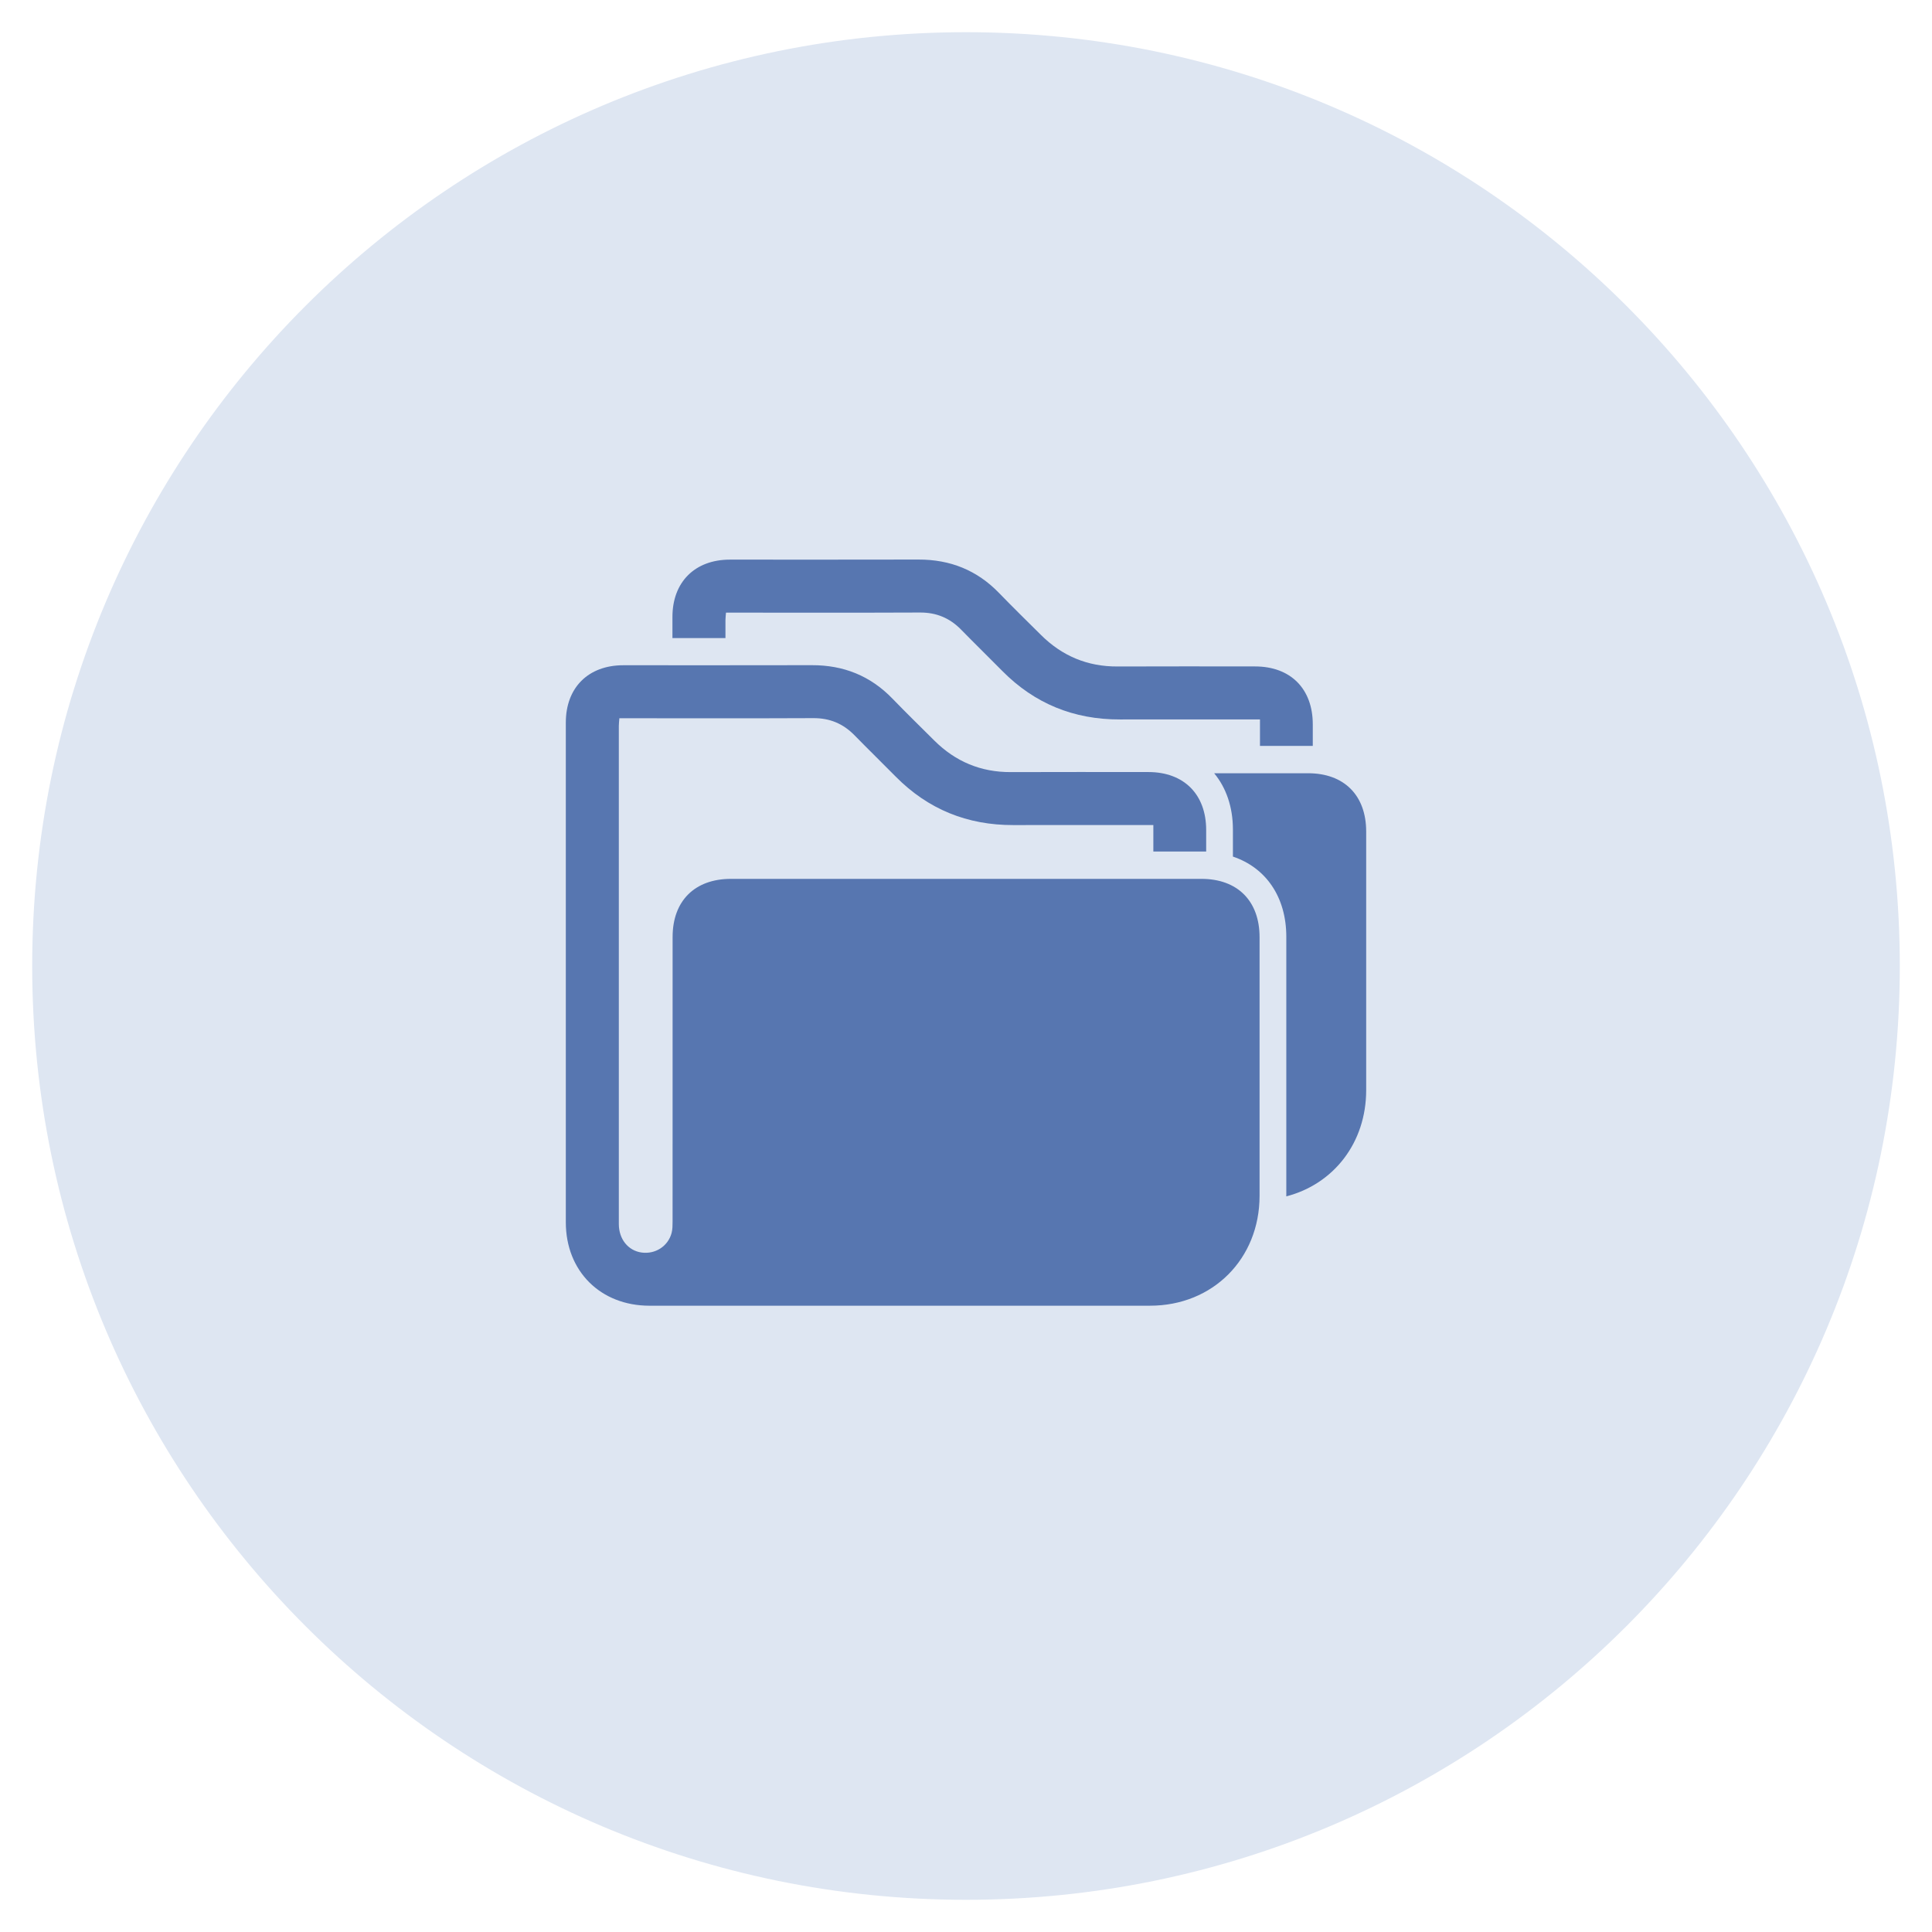 <svg viewBox="0 0 240 240" xmlns="http://www.w3.org/2000/svg">
  <g>
    <path d="M236 120c0 64.065-51.935 116-116 116S4 184.065 4 120 55.935 4 120 4s116 51.935 116 116" fill="#DEE6F2"/>
    <path d="M162.496 96.055c-3.89 0-7.779.002-11.669 0 1.485 1.792 2.326 4.182 2.33 6.983v3.37c4.114 1.384 6.633 5.036 6.633 9.96v3.596c.002 9.512.002 19.026 0 28.536 0 .041-.004.078-.004.118 5.877-1.519 9.922-6.654 9.926-13.183.005-10.711.002-21.423 0-32.134 0-4.5-2.734-7.244-7.216-7.246M85.485 79.263l4.633.002v-2.214c0-.298.042-.594.067-.947h1.108c7.668 0 15.337.019 23.007-.014 2.028-.008 3.683.688 5.09 2.123 1.69 1.73 3.424 3.418 5.122 5.14 4.023 4.068 8.901 6.035 14.608 6.02 5.39-.011 10.778-.001 16.168-.001h1.23v3.285h6.56c0-.963.002-1.823 0-2.68-.002-4.419-2.763-7.188-7.169-7.19-5.698-.002-11.399-.019-17.1.006-3.72.017-6.868-1.305-9.493-3.913-1.74-1.727-3.494-3.443-5.2-5.205-2.746-2.847-6.087-4.176-10.023-4.164-7.807.023-15.614.004-23.422.008-4.347.002-7.138 2.78-7.138 7.114v2.63h1.952z" fill="#5776B0"/>
    <path d="M149.835 105.777h-6.562v-3.285h-1.23c-5.39 0-10.778-.01-16.168.002-5.707.014-10.585-1.953-14.608-6.022-1.698-1.721-3.432-3.41-5.122-5.139-1.407-1.435-3.06-2.131-5.09-2.123-7.668.035-15.339.014-23.007.014H76.94c-.025.353-.067.649-.067.947-.004 20.627-.004 41.253 0 61.88 0 1.874 1.154 3.308 2.824 3.542 1.694.238 3.285-.769 3.73-2.42.123-.457.12-.956.123-1.437.004-11.78.002-23.563.004-35.345 0-4.478 2.749-7.215 7.246-7.215h58.451c4.48.002 7.217 2.747 7.217 7.246.003 10.712.004 21.42 0 32.132-.004 7.822-5.806 13.645-13.605 13.645-20.727.006-41.453.004-62.18.002-6.086-.002-10.393-4.29-10.395-10.36-.004-20.695-.002-41.39 0-62.086 0-4.336 2.79-7.114 7.139-7.116 7.807-.004 15.616.015 23.421-.008 3.936-.012 7.277 1.317 10.024 4.164 1.705 1.762 3.46 3.478 5.2 5.207 2.624 2.606 5.772 3.928 9.492 3.911 5.701-.023 11.402-.008 17.1-.006 4.408.002 7.167 2.771 7.171 7.19v2.68" fill="#5776B0"/>
  </g>
</svg>
